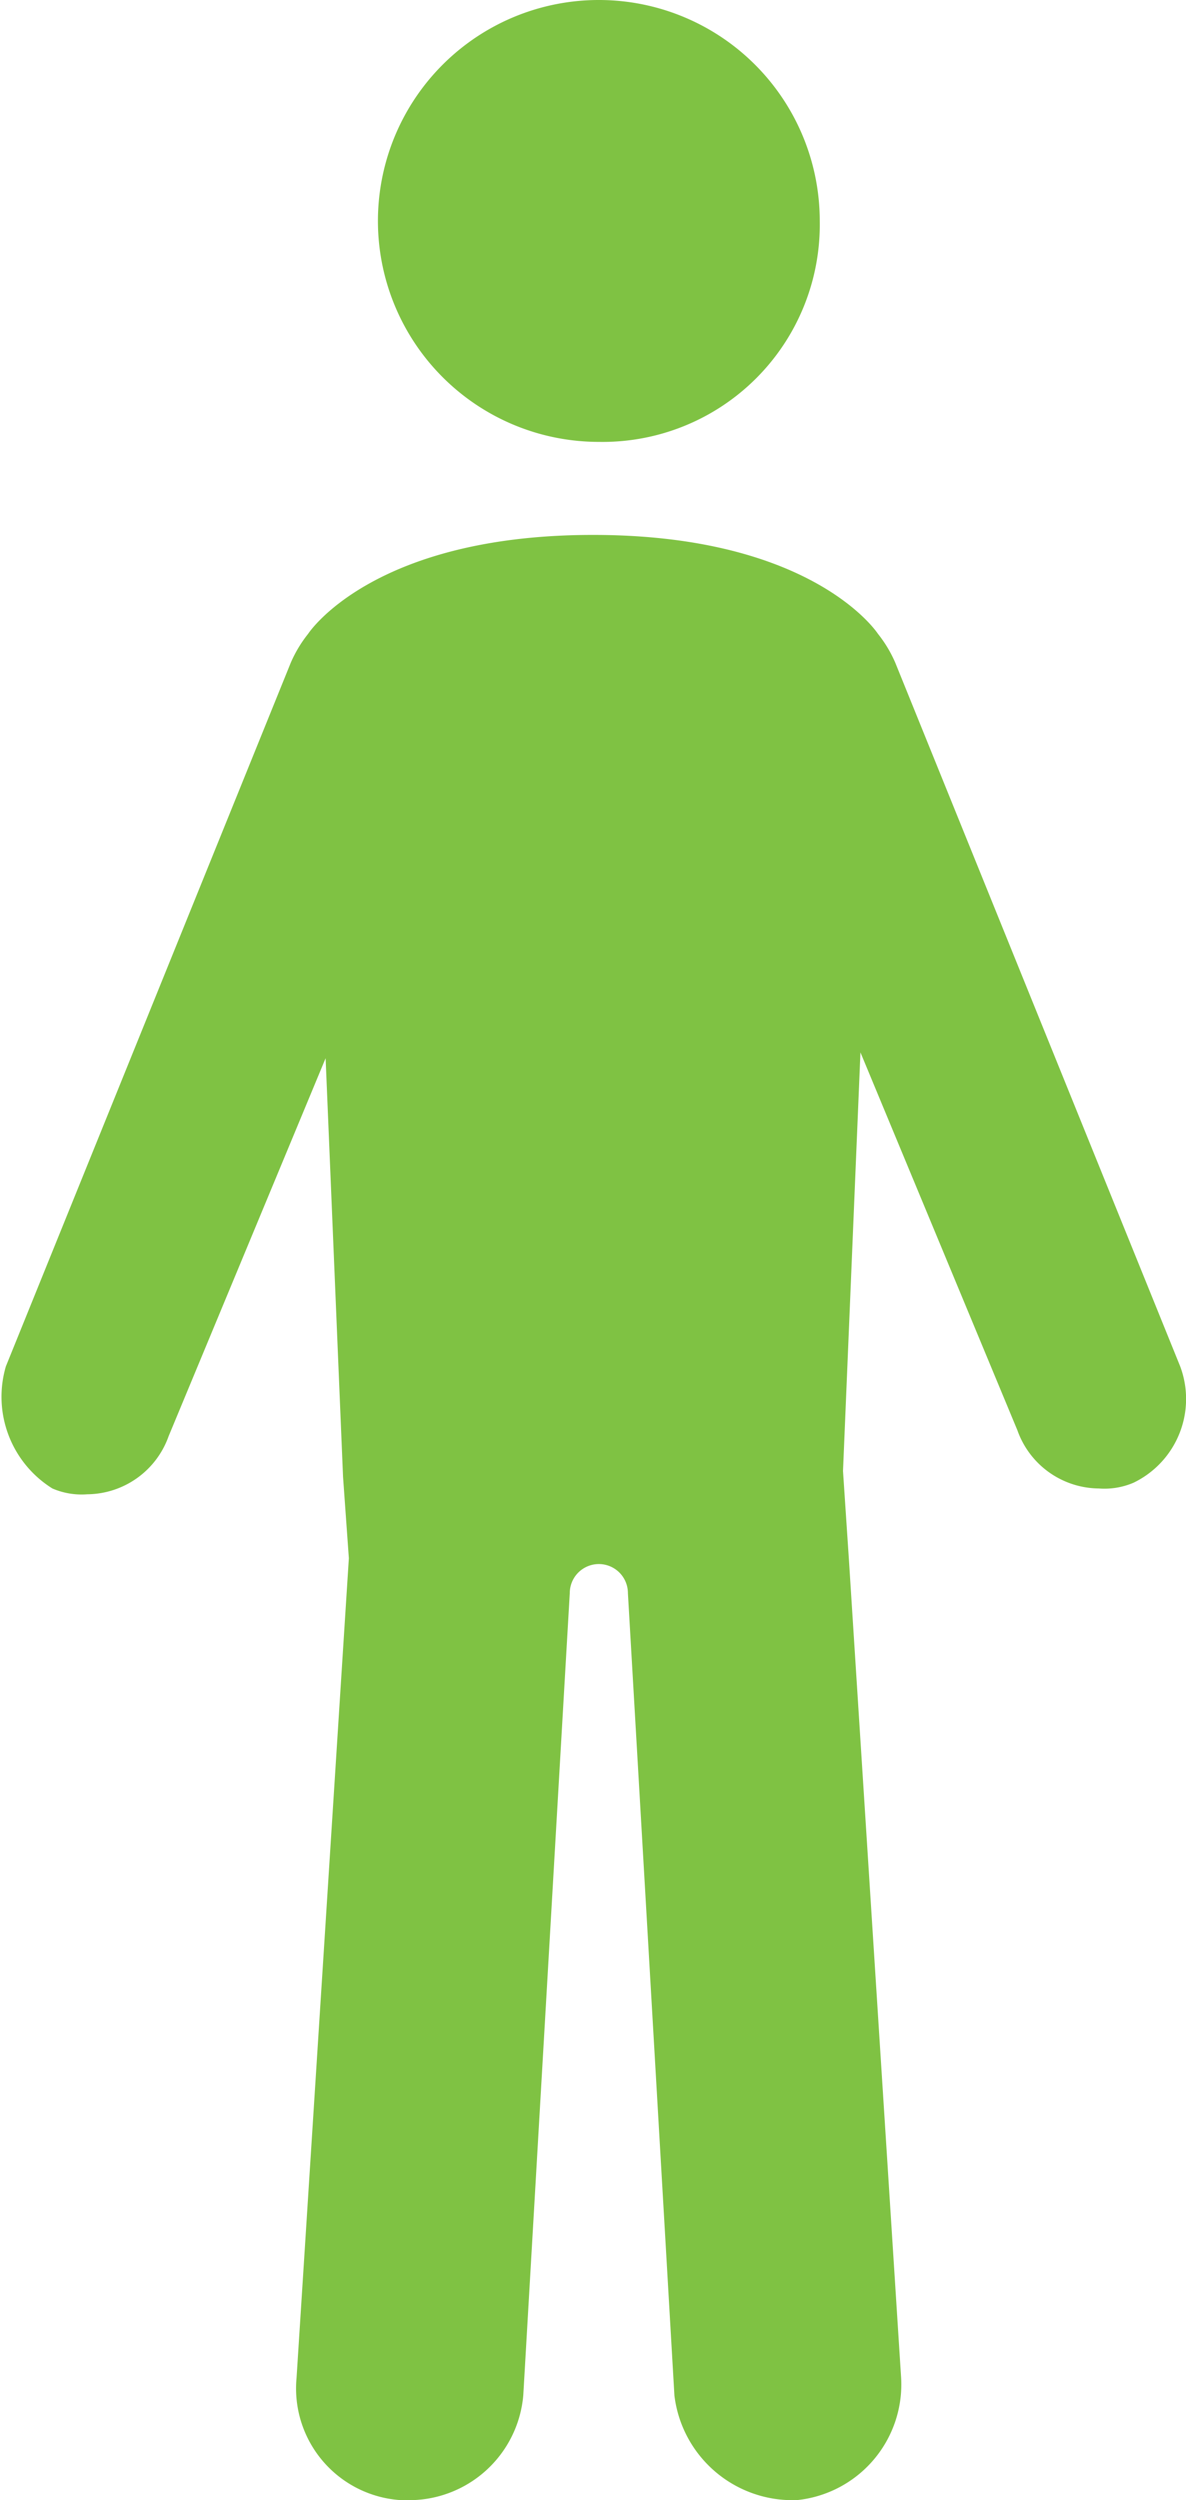 <svg xmlns="http://www.w3.org/2000/svg" viewBox="-13694 -7696.7 20.401 43">
  <defs>
    <style>
      .cls-1 {
        fill: #7fc243;
      }
    </style>
  </defs>
  <g id="Symbol_24_1" data-name="Symbol 24 – 1" transform="translate(-14470 -8734)">
    <path id="Path_1369" data-name="Path 1369" class="cls-1" d="M697.5,23.7l4.9-12.1a2.186,2.186,0,0,1,.3-.5s1.1-1.7,4.9-1.7,4.9,1.7,4.9,1.7a2.186,2.186,0,0,1,.3.5l4.9,12.1a1.6,1.6,0,0,1-.8,2,1.268,1.268,0,0,1-.6.1,1.5,1.5,0,0,1-1.4-1l-2.7-6.5-.3,7.2L712,27l.9,14.1a2,2,0,0,1-1.8,2.1H711a2.046,2.046,0,0,1-2-1.8l-.8-13.8a.5.5,0,0,0-1,0l-.8,13.8a1.973,1.973,0,0,1-2,1.8h-.1a1.925,1.925,0,0,1-1.8-2.1l.9-14.1-.1-1.4-.3-7.2-2.7,6.5a1.5,1.5,0,0,1-1.4,1,1.268,1.268,0,0,1-.6-.1A1.858,1.858,0,0,1,697.5,23.7Z" transform="translate(78.601 1037.1)"/>
    <path id="Path_1370" data-name="Path 1370" class="cls-1" d="M707.7,7.8A3.8,3.8,0,1,1,711.5,4,3.736,3.736,0,0,1,707.7,7.8Z" transform="translate(78.601 1037.1)"/>
  </g>
</svg>
